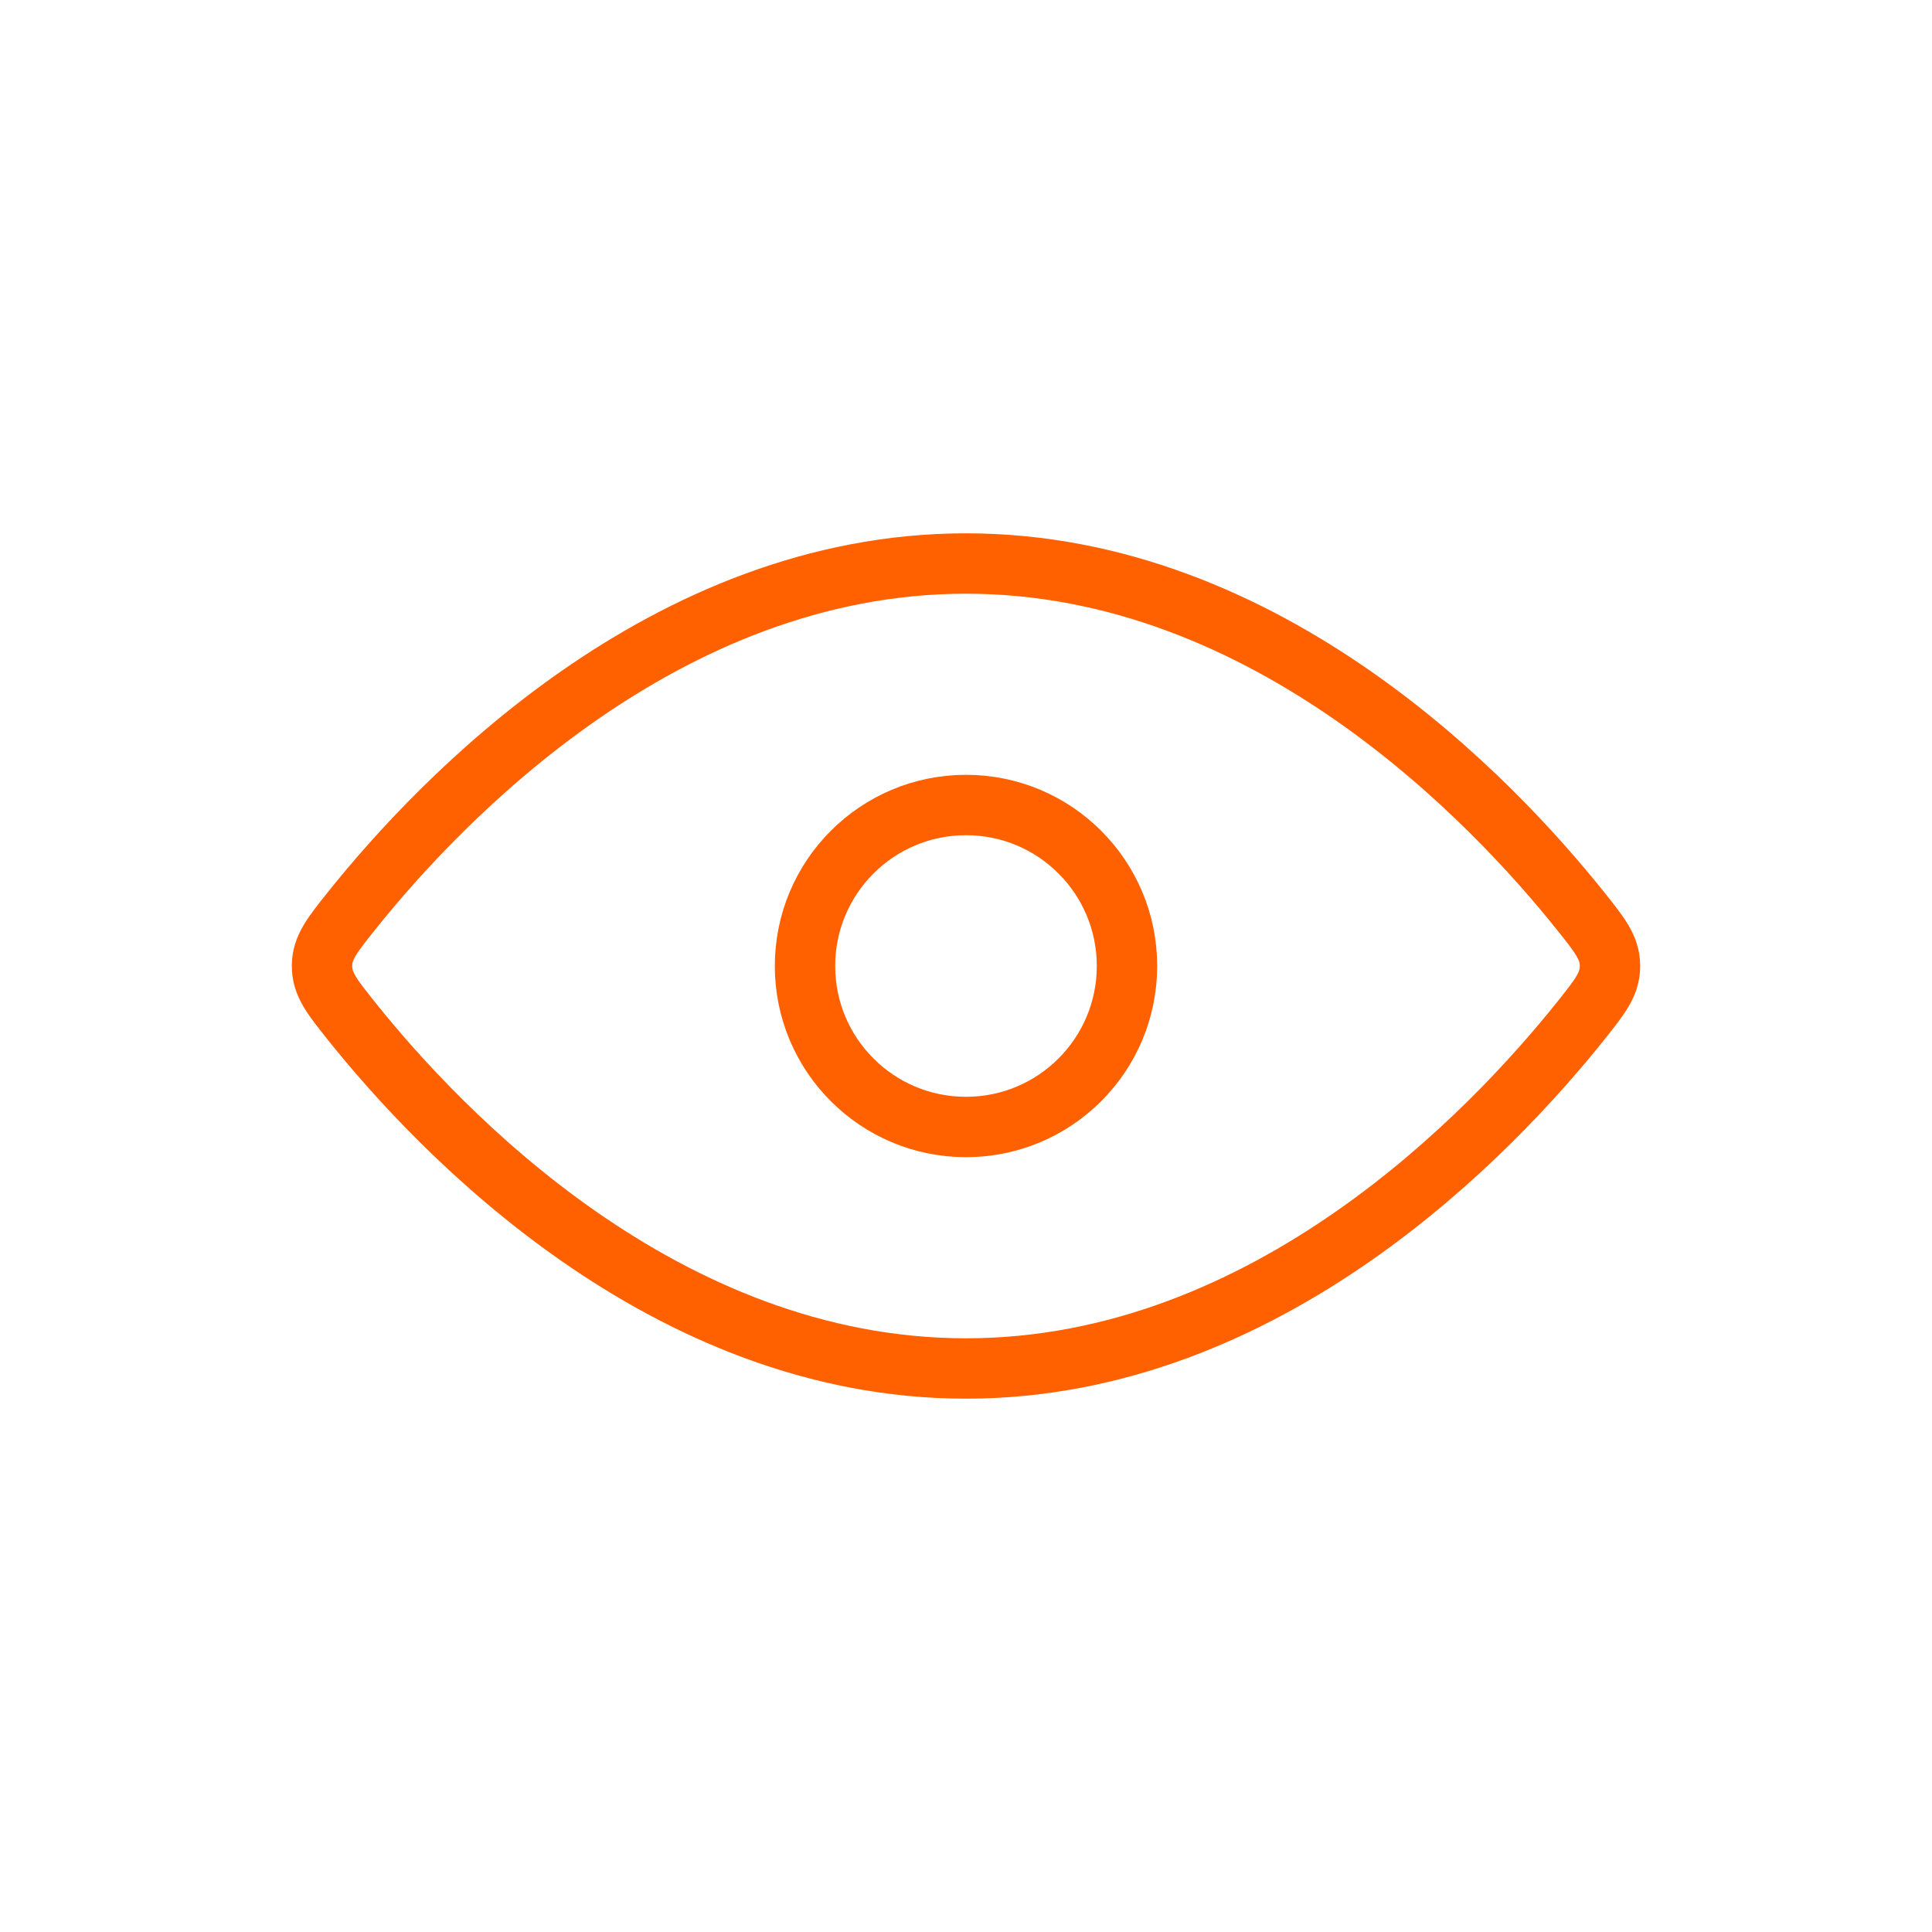 <svg width="64" height="64" viewBox="0 0 64 64" fill="none" xmlns="http://www.w3.org/2000/svg">
<path d="M52.361 30.181C53.009 30.993 53.333 31.399 53.333 32C53.333 32.601 53.009 33.007 52.361 33.819C49.446 37.468 42.004 45.333 32 45.333C21.996 45.333 14.554 37.468 11.639 33.819C10.991 33.007 10.667 32.601 10.667 32C10.667 31.399 10.991 30.993 11.639 30.181C14.554 26.532 21.996 18.667 32 18.667C42.004 18.667 49.446 26.532 52.361 30.181Z" stroke="#FF6100" stroke-width="2"/>
<path d="M37.333 32C37.333 29.054 34.946 26.667 32 26.667C29.054 26.667 26.667 29.054 26.667 32C26.667 34.946 29.054 37.333 32 37.333C34.946 37.333 37.333 34.946 37.333 32Z" stroke="#FF6100" stroke-width="2"/>
</svg>
